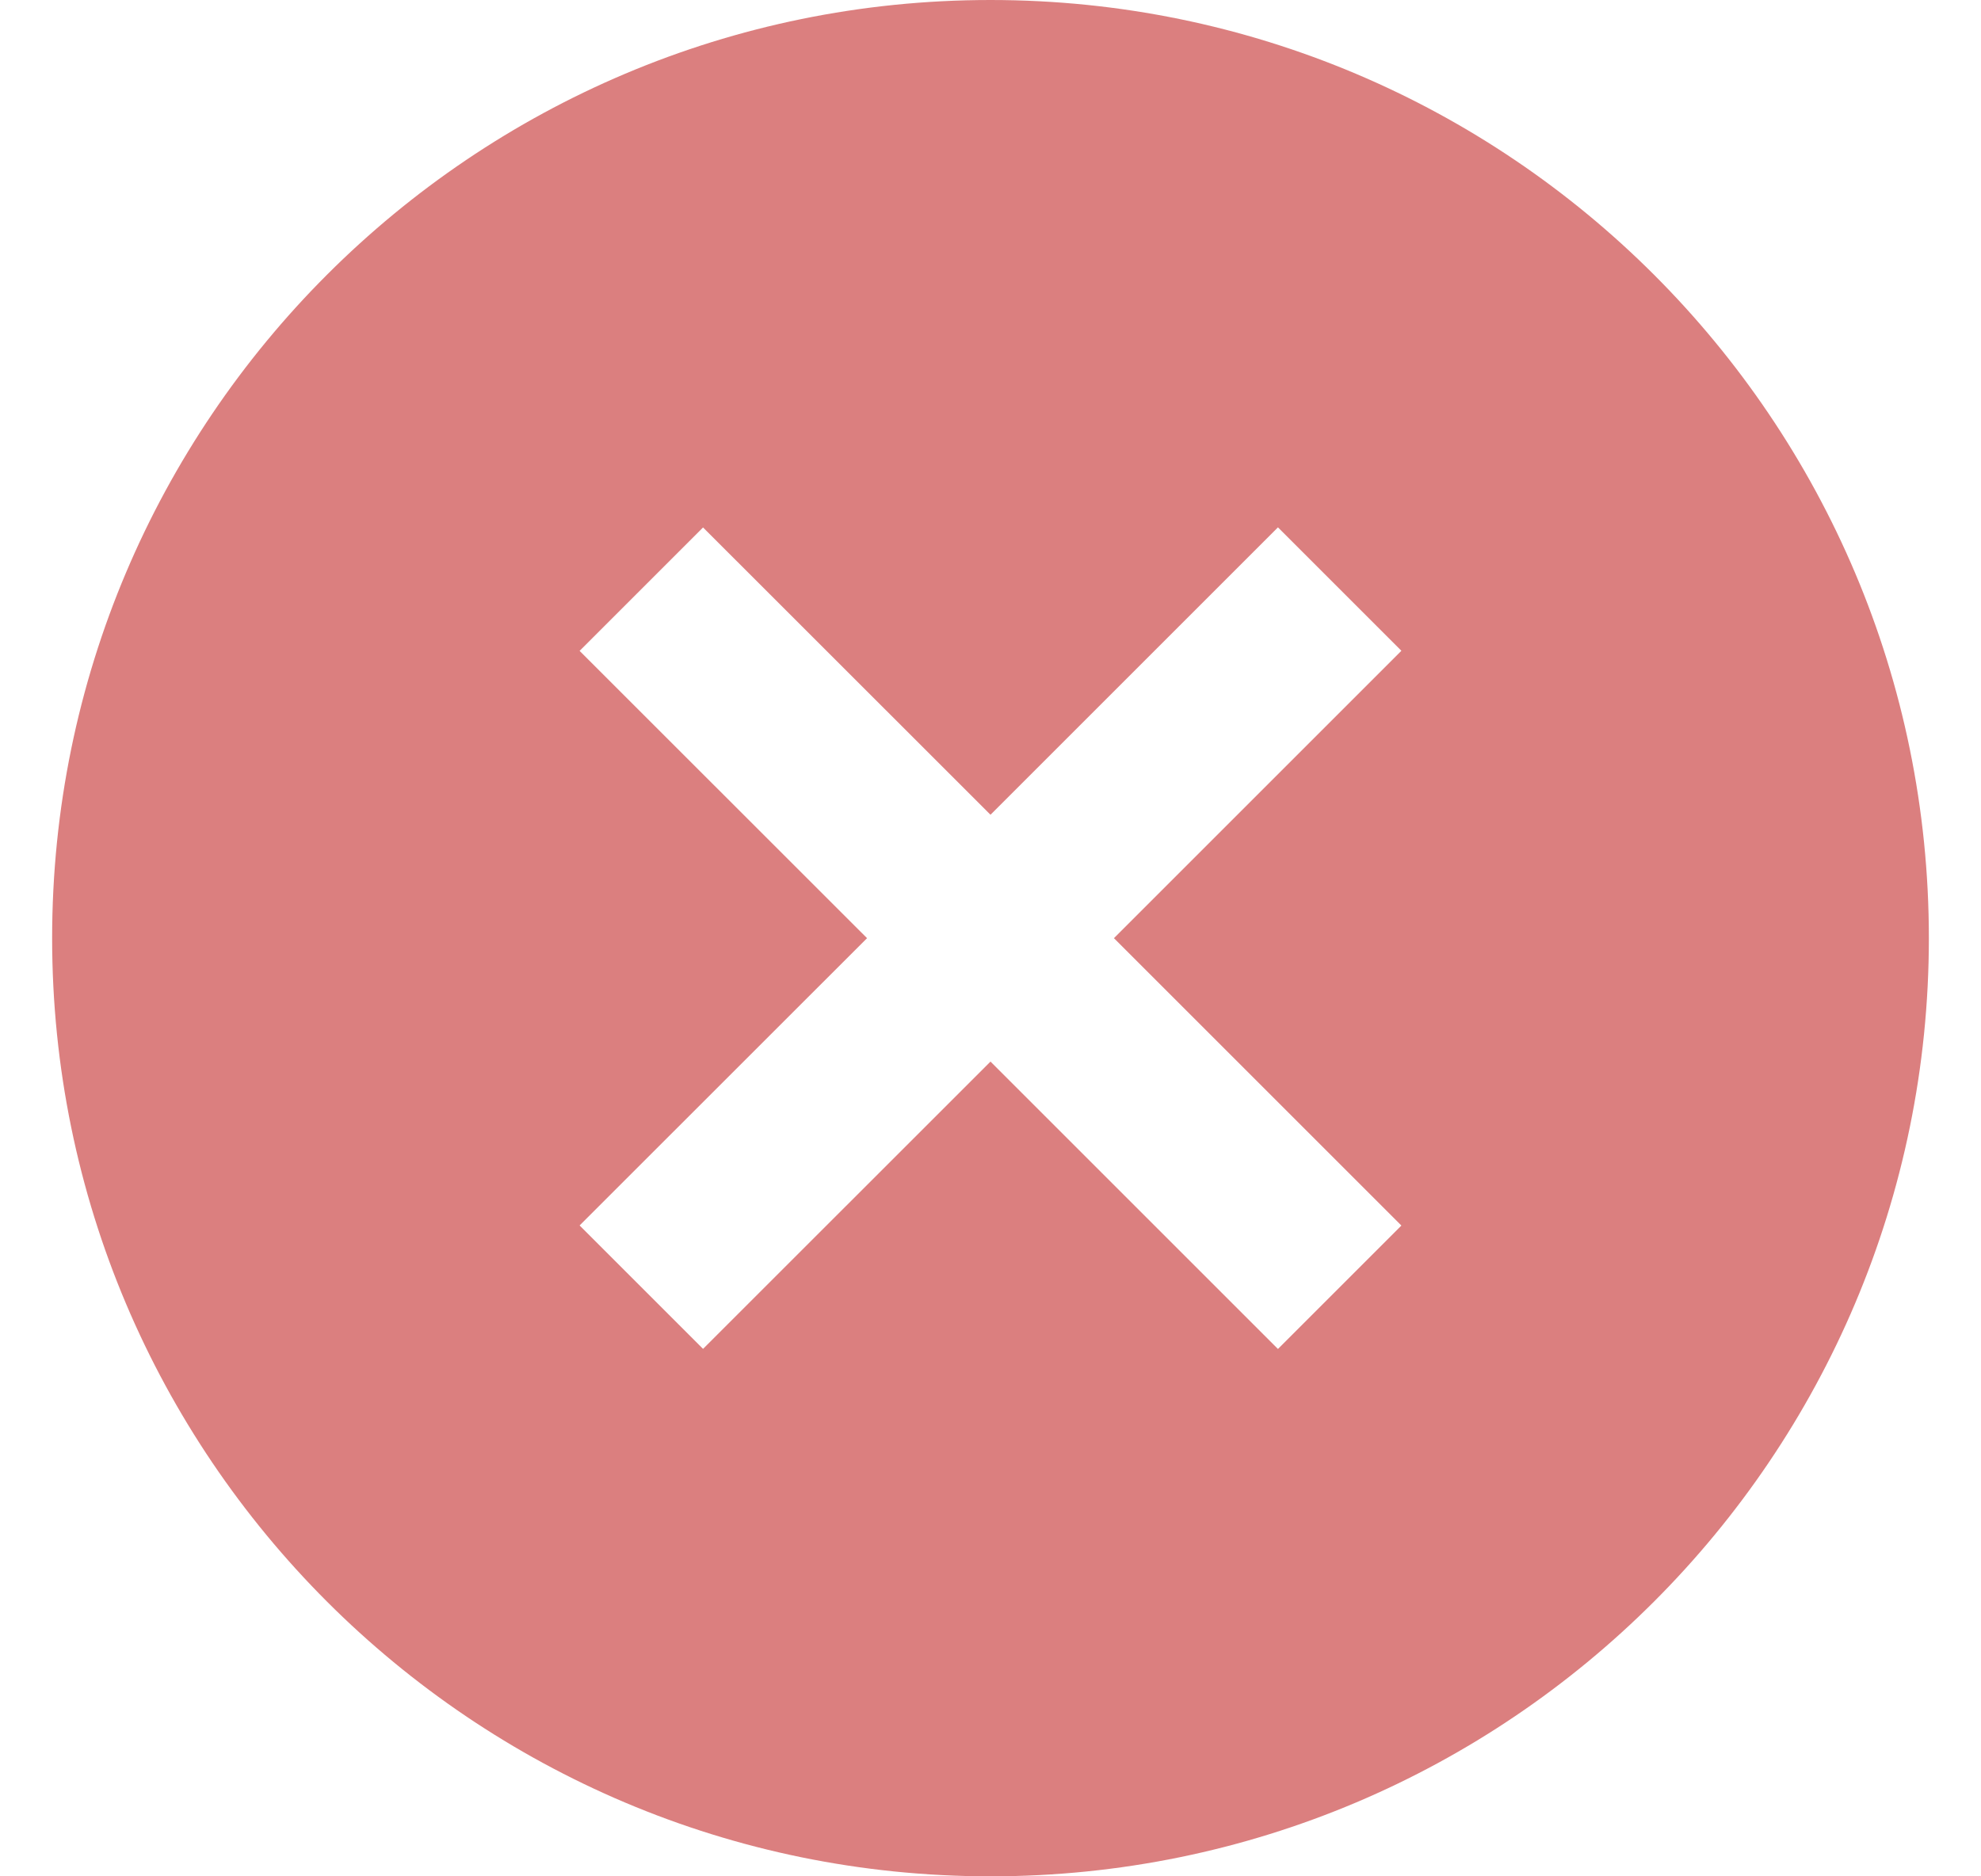 <svg fill="none" viewBox="0 0 19 18" height="18" width="19" xmlns="http://www.w3.org/2000/svg">
                            <path fill="#DB7F7F" d="M9.5 18C4.529 18 0.5 13.971 0.5 9C0.5 4.029 4.529 0 9.5 0C14.471 0 18.5 4.029 18.5 9C18.5 13.971 14.471 18 9.5 18ZM12.257 5.059L9.5 7.816L6.743 5.06L5.559 6.244L8.316 9L5.559 11.756L6.743 12.94L9.5 10.184L12.257 12.941L13.441 11.757L10.684 9L13.441 6.243L12.257 5.059Z" clip-rule="evenodd" fill-rule="evenodd"></path>
                          </svg>